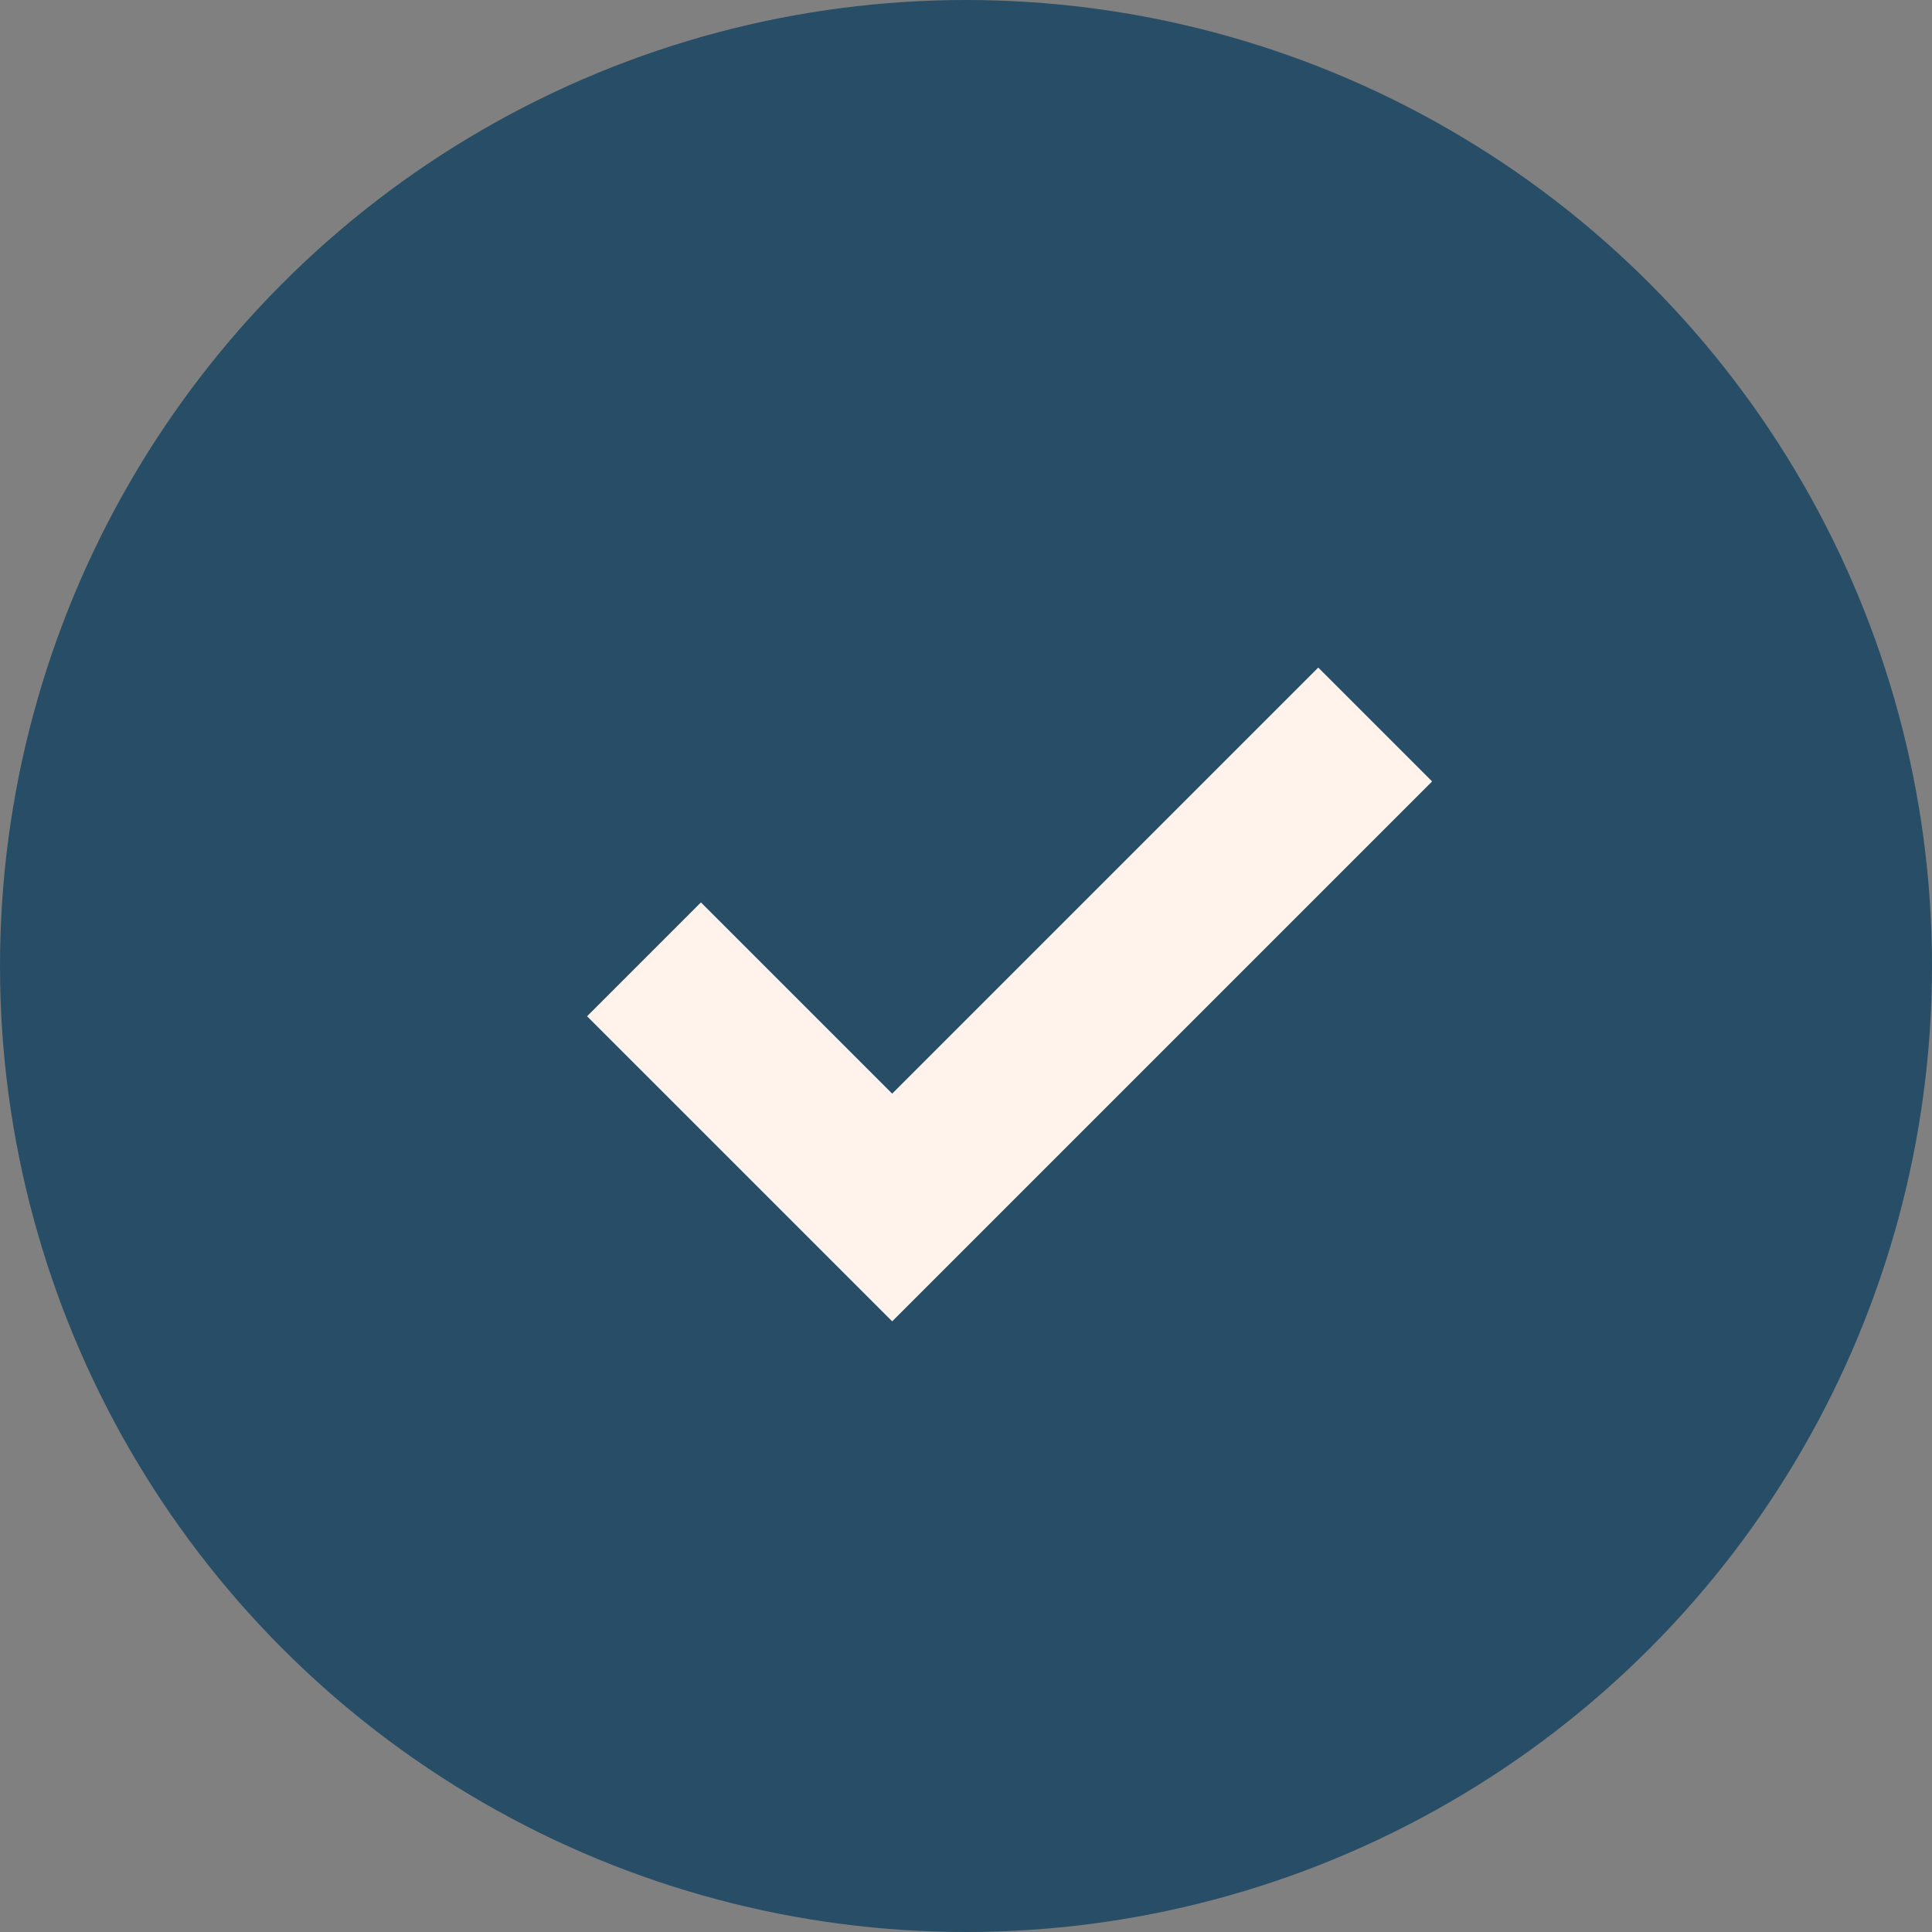 <svg width="24" height="24" viewBox="0 0 24 24" fill="none" xmlns="http://www.w3.org/2000/svg">
<rect x="0" y="0" width="24" height="24" fill="#808080" stroke="none"/>
<circle cx="12" cy="12" r="12" fill="#274e66"/>
<path d="M8 11.917L11.083 15L17.083 9" stroke="#fff3ec" stroke-width="2"/>
</svg>
